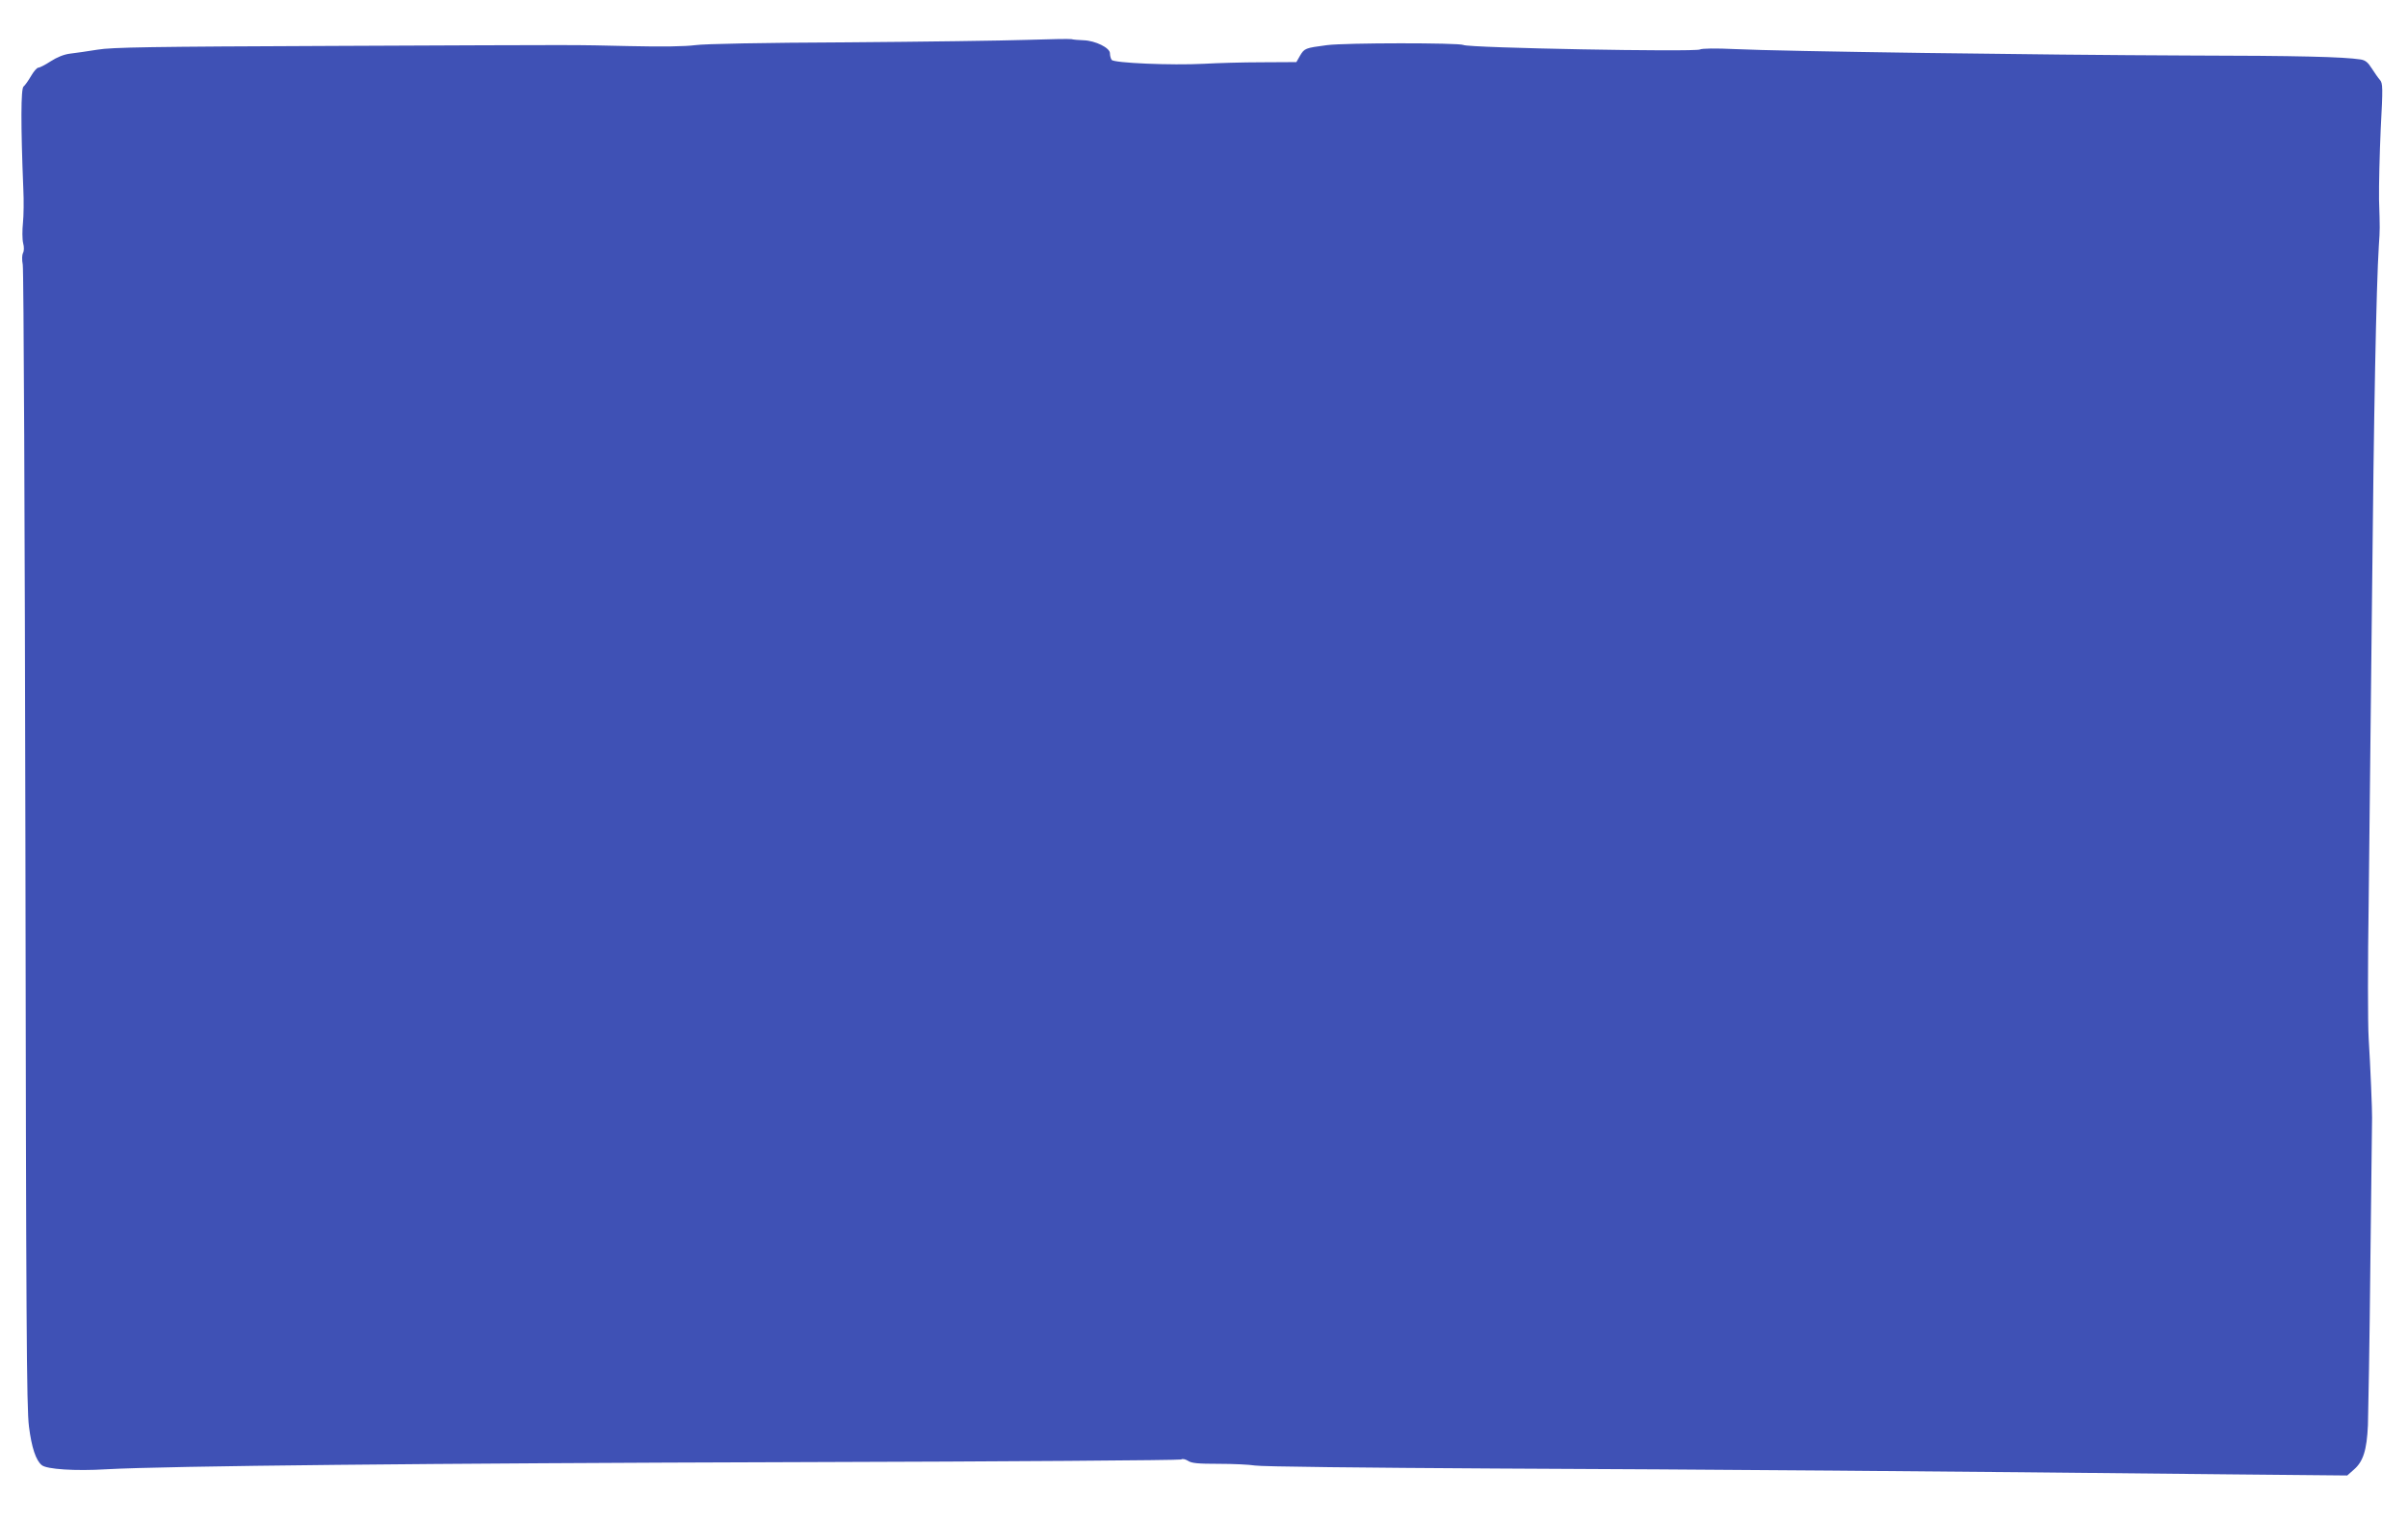 <?xml version="1.0" standalone="no"?>
<!DOCTYPE svg PUBLIC "-//W3C//DTD SVG 20010904//EN"
 "http://www.w3.org/TR/2001/REC-SVG-20010904/DTD/svg10.dtd">
<svg version="1.0" xmlns="http://www.w3.org/2000/svg"
 width="1280pt" height="810pt" viewBox="0 0 1280 810"
 preserveAspectRatio="xMidYMid meet">
<g transform="translate(0,810) scale(0.1,-0.1)"
fill="#3f51b5" stroke="none">
<path d="M5455 7888 c-121 -4 -548 -10 -950 -13 -454 -2 -760 -8 -810 -15 -53
-7 -173 -9 -350 -5 -324 7 -162 7 -1572 1 -975 -4 -1177 -7 -1255 -20 -51 -8
-116 -18 -145 -21 -33 -4 -70 -19 -104 -41 -29 -19 -59 -34 -66 -34 -7 0 -24
-20 -38 -44 -14 -24 -32 -50 -40 -56 -14 -12 -15 -200 -1 -545 3 -60 2 -141
-2 -180 -4 -38 -4 -86 1 -107 6 -22 5 -43 -1 -53 -5 -10 -6 -35 -1 -62 5 -25
11 -1398 14 -3052 4 -2572 6 -3023 19 -3123 14 -112 37 -180 68 -205 26 -22
178 -32 343 -22 326 18 1716 32 3680 38 1111 3 2026 10 2033 14 8 5 22 2 37
-7 19 -13 53 -16 163 -16 76 0 163 -4 193 -9 30 -6 592 -12 1284 -16 1136 -5
2323 -14 3896 -31 l626 -6 35 31 c50 43 69 104 75 236 2 61 9 450 13 865 5
415 9 762 9 770 1 30 -9 279 -18 420 -5 80 -5 403 0 725 4 319 12 1059 18
1645 9 936 22 1622 36 1845 6 89 6 85 1 245 -1 74 3 243 9 375 12 221 11 242
-4 260 -10 11 -29 39 -44 62 -20 32 -34 43 -59 47 -93 14 -324 20 -923 21
-776 3 -2157 22 -2400 34 -106 5 -177 4 -189 -2 -28 -14 -1229 8 -1257 24 -24
12 -628 12 -726 -1 -115 -15 -119 -17 -142 -55 l-20 -35 -183 -1 c-101 0 -239
-4 -308 -8 -172 -9 -481 4 -491 21 -5 7 -9 23 -9 35 0 29 -78 67 -140 69 -25
1 -54 3 -65 6 -11 2 -119 0 -240 -4z"/>
</g>
</svg>
